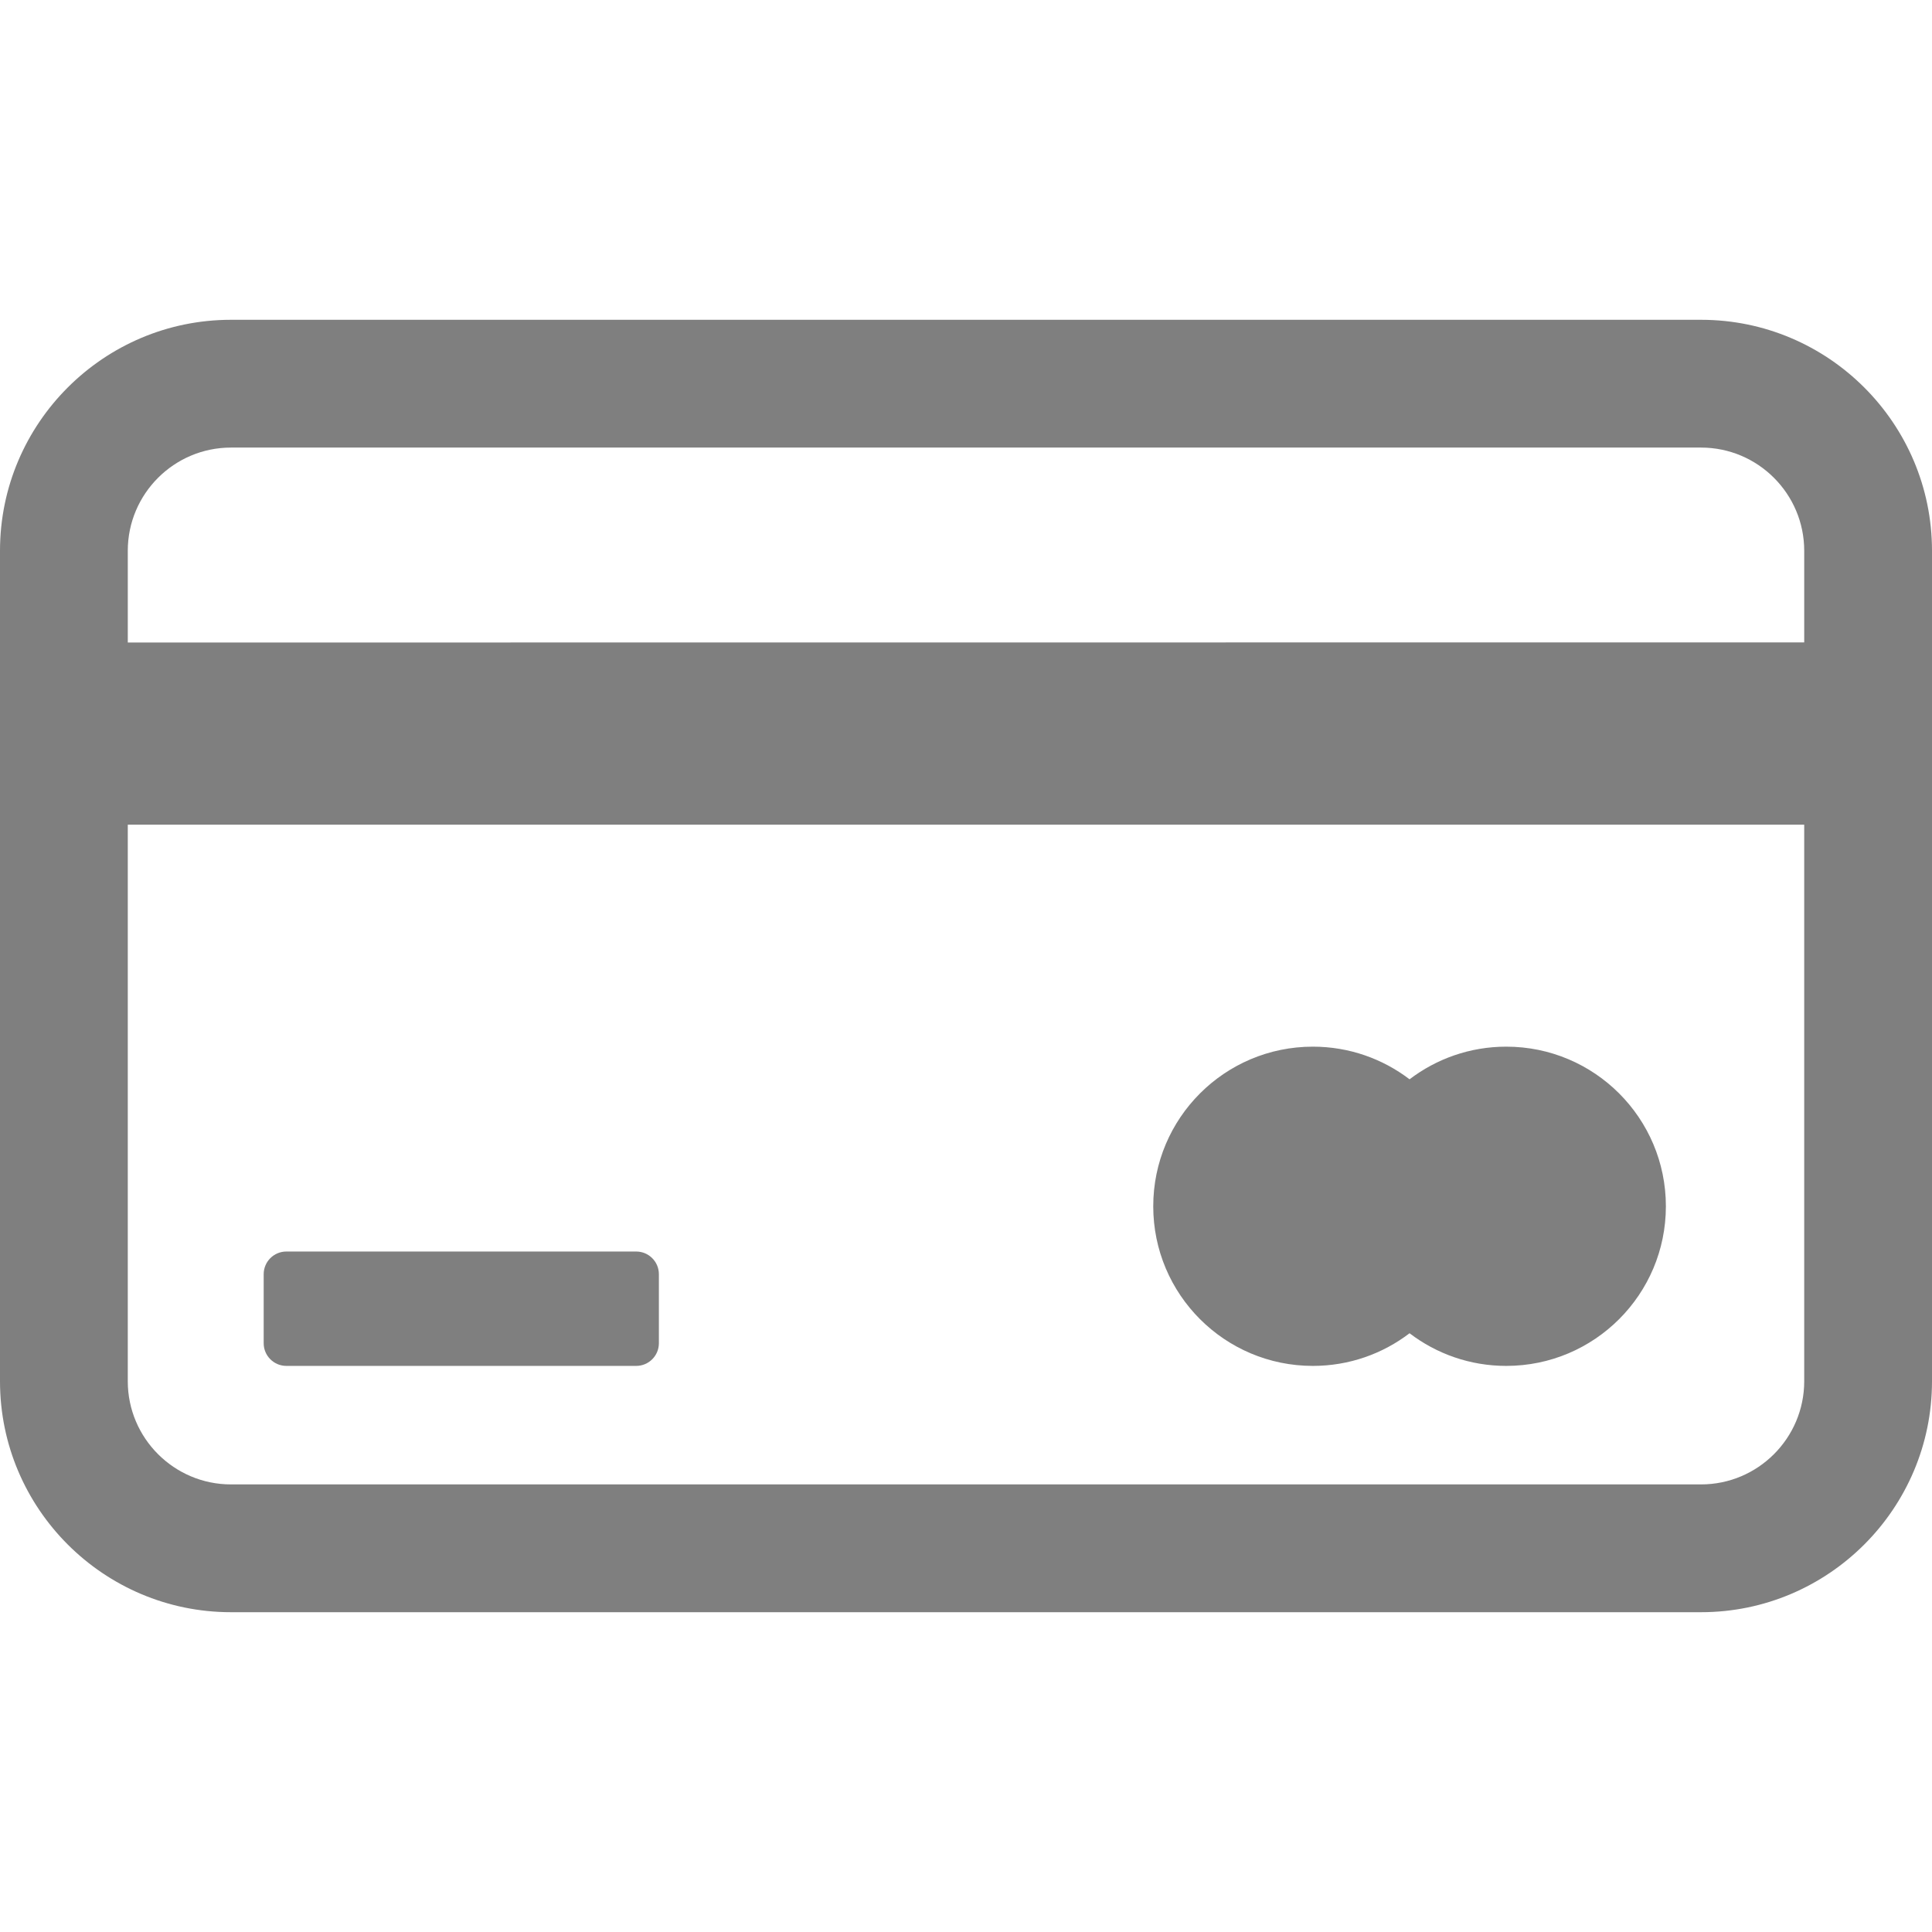 <?xml version="1.0" encoding="iso-8859-1"?>
<!-- Generator: Adobe Illustrator 16.0.0, SVG Export Plug-In . SVG Version: 6.00 Build 0)  -->
<!DOCTYPE svg PUBLIC "-//W3C//DTD SVG 1.1//EN" "http://www.w3.org/Graphics/SVG/1.1/DTD/svg11.dtd">
<svg xmlns="http://www.w3.org/2000/svg" xmlns:xlink="http://www.w3.org/1999/xlink" version="1.1" id="Capa_1" x="0px" y="0px" width="24px" height="24px" viewBox="0 0 459.669 459.669" style="enable-background:new 0 0 459.669 459.669;" xml:space="preserve">
<g>
	<g>
		<path d="M404.723,76.087H54.947C24.648,76.087,0,100.735,0,131.035v197.599c0,30.298,24.648,54.948,54.947,54.948h349.775    c30.297,0,54.947-24.65,54.947-54.948V131.035C459.67,100.735,435.02,76.087,404.723,76.087z M429.266,328.633    c0,13.534-11.01,24.544-24.543,24.544H54.947c-13.533,0-24.545-11.01-24.545-24.544V196.214h398.863L429.266,328.633    L429.266,328.633z M429.266,152.839l-398.863,0.029v-21.834c0-13.534,11.012-24.545,24.545-24.545h349.775    c13.533,0,24.543,11.011,24.543,24.545V152.839z" fill="#7F7F7F"/>
		<path d="M68.135,324.98h83.23c2.98,0,5.398-2.416,5.398-5.396v-16.421c0-2.981-2.418-5.397-5.398-5.397h-83.23    c-2.98,0-5.398,2.416-5.398,5.397v16.421C62.736,322.564,65.154,324.98,68.135,324.98z" fill="#7F7F7F"/>
		<path d="M312.363,249.025c8.649,0,16.621,2.897,23.006,7.768c6.385-4.869,14.354-7.768,23.006-7.768    c20.975,0,37.979,17.004,37.979,37.979s-17.005,37.977-37.979,37.977c-8.65,0-16.621-2.896-23.006-7.768    c-6.385,4.871-14.355,7.768-23.006,7.768c-20.976,0-37.979-17.002-37.979-37.977S291.389,249.025,312.363,249.025z" fill="#7F7F7F"/>
	</g>
</g>
<g>
</g>
<g>
</g>
<g>
</g>
<g>
</g>
<g>
</g>
<g>
</g>
<g>
</g>
<g>
</g>
<g>
</g>
<g>
</g>
<g>
</g>
<g>
</g>
<g>
</g>
<g>
</g>
<g>
</g>
</svg>
